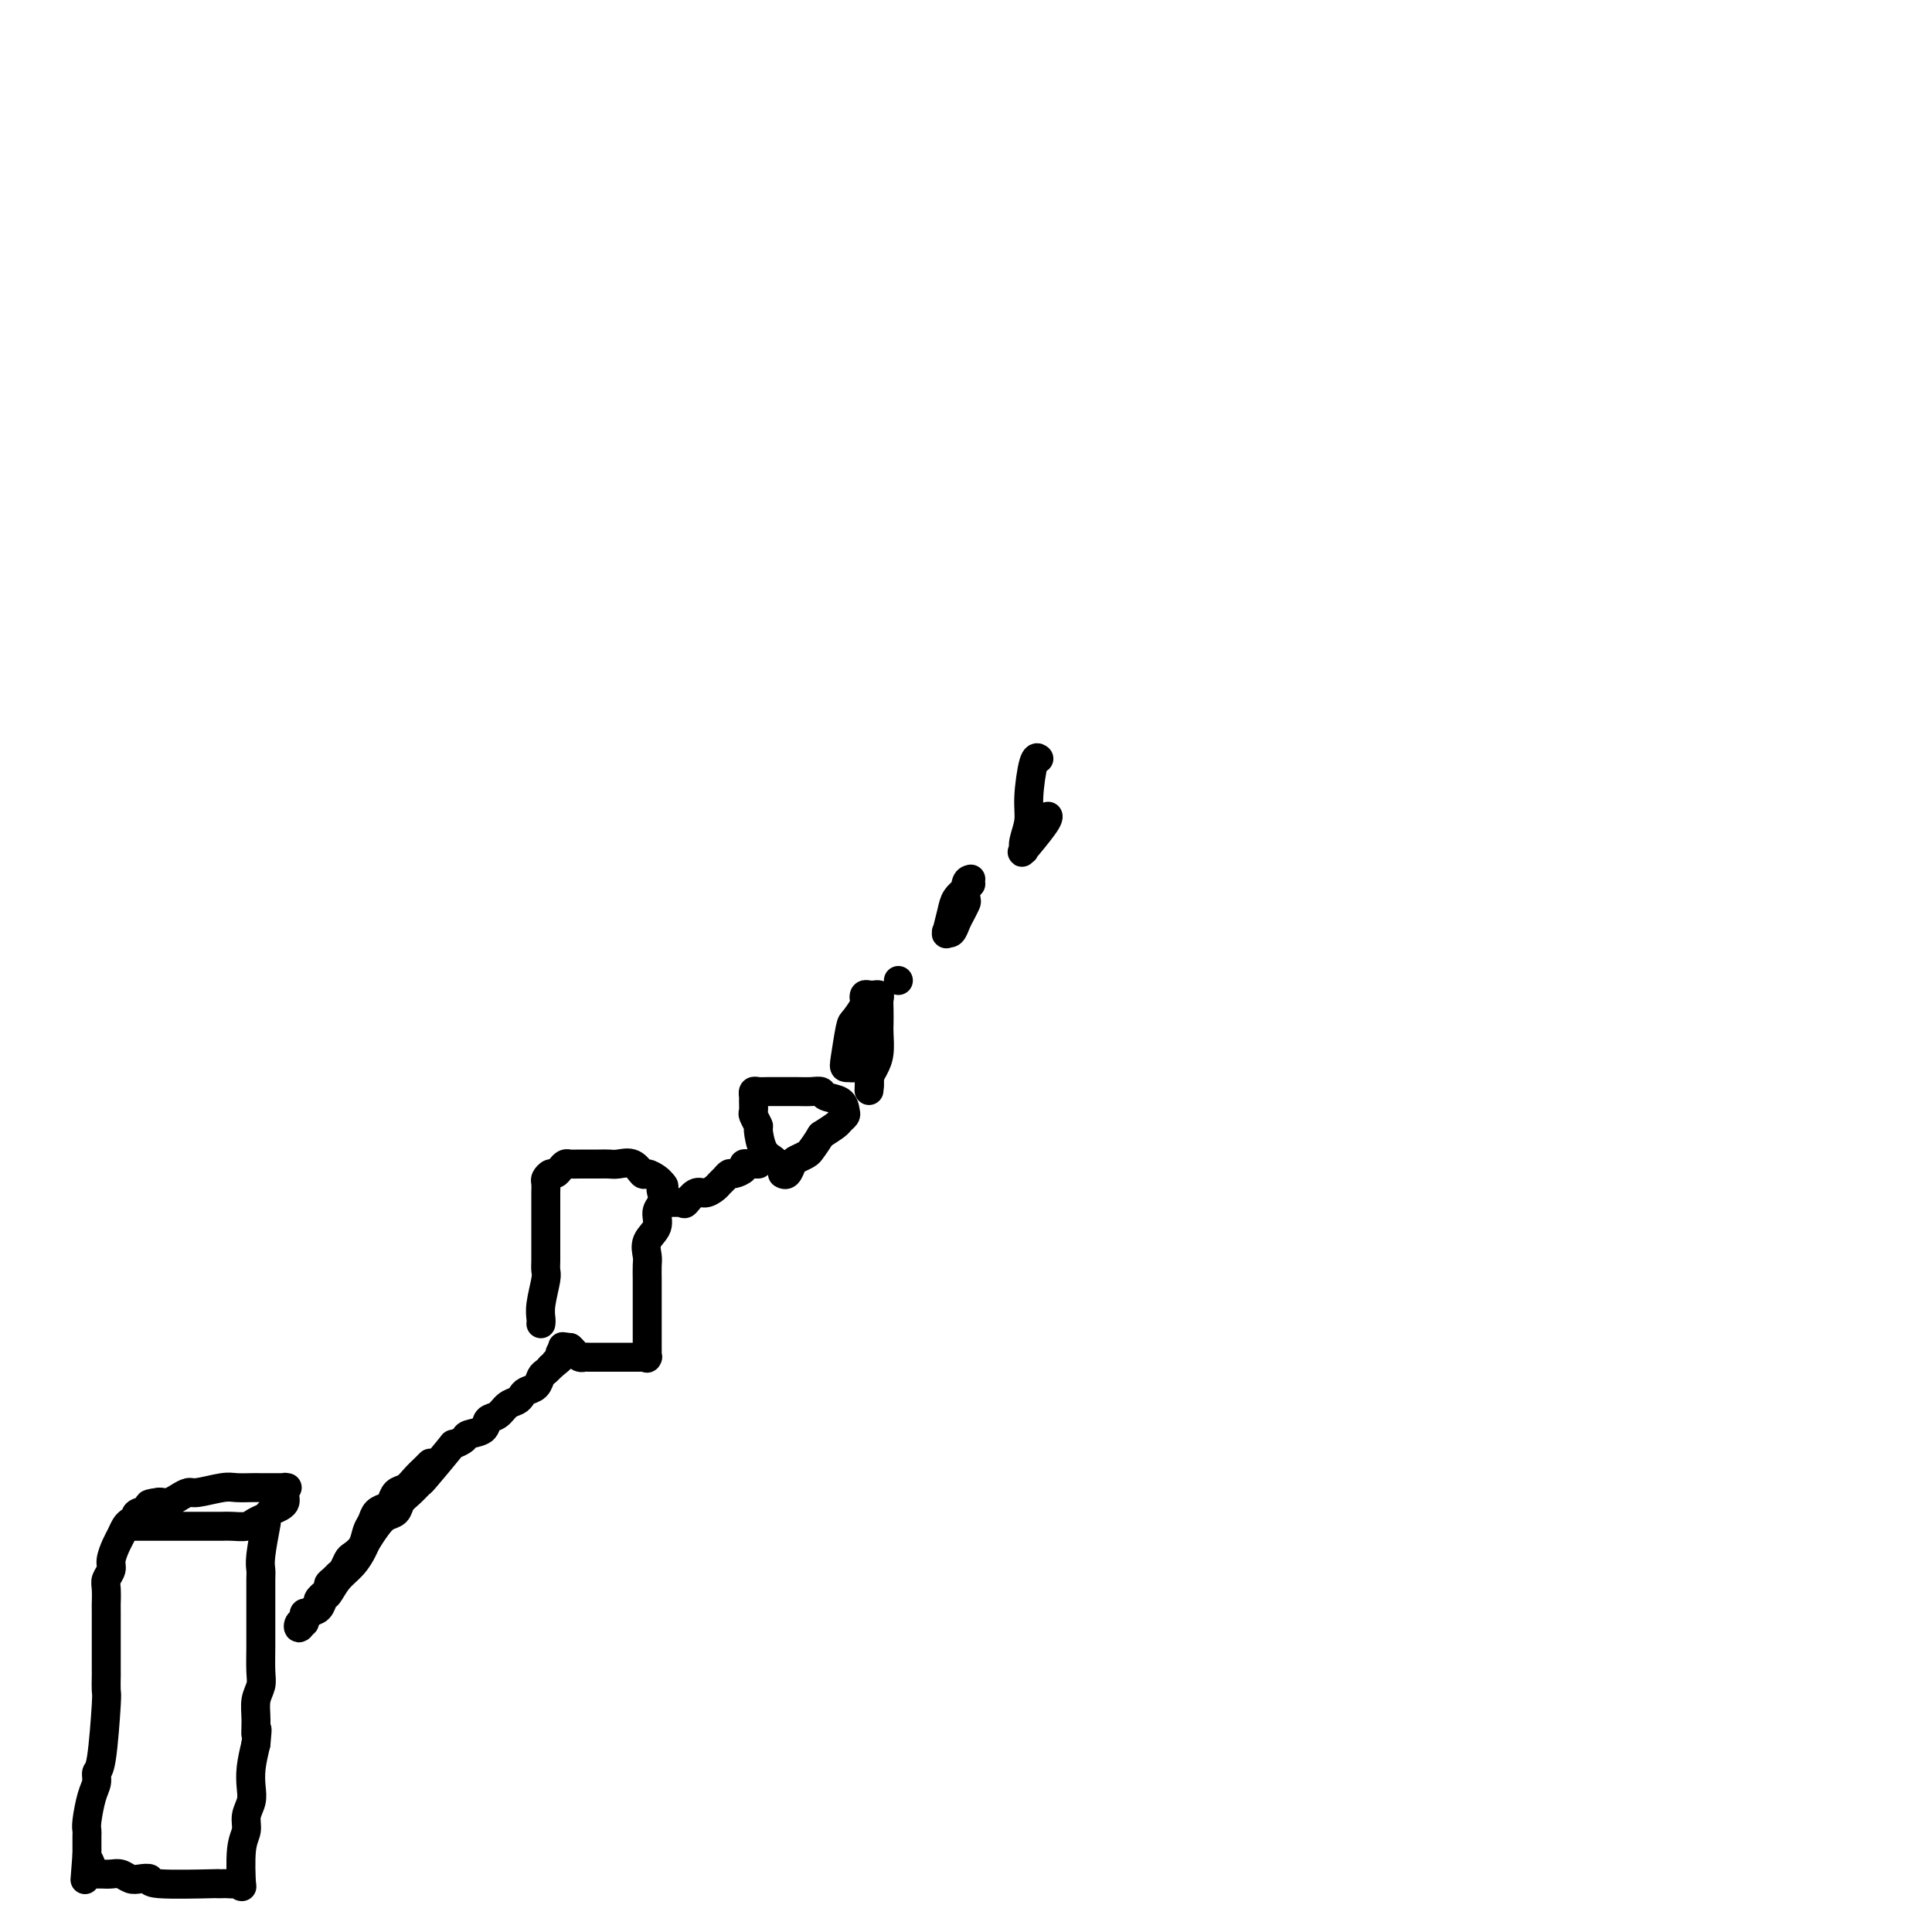 <svg viewBox='0 0 400 400' version='1.1' xmlns='http://www.w3.org/2000/svg' xmlns:xlink='http://www.w3.org/1999/xlink'><g fill='none' stroke='#000000' stroke-width='6' stroke-linecap='round' stroke-linejoin='round'><path d='M89,303c0.065,-0.068 0.130,-0.135 0,0c-0.130,0.135 -0.455,0.474 -1,1c-0.545,0.526 -1.311,1.240 -2,2c-0.689,0.760 -1.302,1.565 -2,2c-0.698,0.435 -1.482,0.501 -2,1c-0.518,0.499 -0.769,1.431 -1,2c-0.231,0.569 -0.442,0.775 -1,1c-0.558,0.225 -1.463,0.470 -2,1c-0.537,0.530 -0.707,1.345 -1,2c-0.293,0.655 -0.708,1.149 -1,2c-0.292,0.851 -0.459,2.059 -1,3c-0.541,0.941 -1.454,1.614 -2,2c-0.546,0.386 -0.725,0.485 -1,1c-0.275,0.515 -0.646,1.446 -1,2c-0.354,0.554 -0.691,0.730 -1,1c-0.309,0.270 -0.589,0.635 -1,1c-0.411,0.365 -0.951,0.729 -1,1c-0.049,0.271 0.394,0.450 0,1c-0.394,0.550 -1.625,1.472 -2,2c-0.375,0.528 0.106,0.662 0,1c-0.106,0.338 -0.799,0.879 -1,1c-0.201,0.121 0.089,-0.179 0,0c-0.089,0.179 -0.559,0.837 -1,1c-0.441,0.163 -0.854,-0.168 -1,0c-0.146,0.168 -0.027,0.836 0,1c0.027,0.164 -0.040,-0.174 0,0c0.040,0.174 0.186,0.861 0,1c-0.186,0.139 -0.704,-0.270 -1,0c-0.296,0.270 -0.370,1.220 0,1c0.370,-0.220 1.185,-1.610 2,-3'/><path d='M64,334c0.712,-0.420 1.493,-0.471 2,-1c0.507,-0.529 0.742,-1.535 1,-2c0.258,-0.465 0.541,-0.389 1,-1c0.459,-0.611 1.096,-1.910 2,-3c0.904,-1.090 2.076,-1.969 3,-3c0.924,-1.031 1.599,-2.212 2,-3c0.401,-0.788 0.526,-1.184 1,-2c0.474,-0.816 1.295,-2.052 2,-3c0.705,-0.948 1.293,-1.607 2,-2c0.707,-0.393 1.533,-0.520 2,-1c0.467,-0.480 0.574,-1.313 1,-2c0.426,-0.687 1.170,-1.227 2,-2c0.830,-0.773 1.746,-1.779 2,-2c0.254,-0.221 -0.155,0.344 1,-1c1.155,-1.344 3.875,-4.597 5,-6c1.125,-1.403 0.654,-0.957 1,-1c0.346,-0.043 1.510,-0.574 2,-1c0.490,-0.426 0.305,-0.748 1,-1c0.695,-0.252 2.270,-0.435 3,-1c0.730,-0.565 0.616,-1.513 1,-2c0.384,-0.487 1.268,-0.512 2,-1c0.732,-0.488 1.313,-1.439 2,-2c0.687,-0.561 1.479,-0.731 2,-1c0.521,-0.269 0.769,-0.635 1,-1c0.231,-0.365 0.443,-0.728 1,-1c0.557,-0.272 1.459,-0.454 2,-1c0.541,-0.546 0.723,-1.455 1,-2c0.277,-0.545 0.651,-0.727 1,-1c0.349,-0.273 0.675,-0.636 1,-1'/><path d='M114,283c3.414,-2.796 1.451,-1.285 1,-1c-0.451,0.285 0.612,-0.655 1,-1c0.388,-0.345 0.103,-0.096 0,0c-0.103,0.096 -0.024,0.040 0,0c0.024,-0.040 -0.008,-0.064 0,0c0.008,0.064 0.055,0.214 0,0c-0.055,-0.214 -0.211,-0.793 0,-1c0.211,-0.207 0.789,-0.042 1,0c0.211,0.042 0.057,-0.040 0,0c-0.057,0.040 -0.015,0.203 0,0c0.015,-0.203 0.004,-0.772 0,-1c-0.004,-0.228 -0.002,-0.114 0,0'/><path d='M28,316c0.152,0.000 0.304,0.000 1,0c0.696,-0.000 1.937,-0.000 3,0c1.063,0.000 1.947,0.000 3,0c1.053,-0.000 2.273,-0.000 3,0c0.727,0.000 0.961,0.001 2,0c1.039,-0.001 2.883,-0.003 4,0c1.117,0.003 1.508,0.012 2,0c0.492,-0.012 1.087,-0.045 2,0c0.913,0.045 2.146,0.167 3,0c0.854,-0.167 1.329,-0.622 2,-1c0.671,-0.378 1.539,-0.679 2,-1c0.461,-0.321 0.516,-0.663 1,-1c0.484,-0.337 1.398,-0.668 2,-1c0.602,-0.332 0.894,-0.663 1,-1c0.106,-0.337 0.027,-0.679 0,-1c-0.027,-0.321 -0.003,-0.622 0,-1c0.003,-0.378 -0.017,-0.833 0,-1c0.017,-0.167 0.070,-0.045 0,0c-0.070,0.045 -0.263,0.012 0,0c0.263,-0.012 0.982,-0.004 0,0c-0.982,0.004 -3.664,0.005 -5,0c-1.336,-0.005 -1.327,-0.016 -2,0c-0.673,0.016 -2.029,0.060 -3,0c-0.971,-0.060 -1.559,-0.223 -3,0c-1.441,0.223 -3.737,0.830 -5,1c-1.263,0.170 -1.493,-0.099 -2,0c-0.507,0.099 -1.290,0.565 -2,1c-0.710,0.435 -1.346,0.839 -2,1c-0.654,0.161 -1.327,0.081 -2,0'/><path d='M33,311c-4.079,0.488 -1.278,0.707 -1,1c0.278,0.293 -1.967,0.659 -3,1c-1.033,0.341 -0.854,0.657 -1,1c-0.146,0.343 -0.618,0.715 -1,1c-0.382,0.285 -0.676,0.485 -1,1c-0.324,0.515 -0.679,1.346 -1,2c-0.321,0.654 -0.608,1.132 -1,2c-0.392,0.868 -0.890,2.126 -1,3c-0.110,0.874 0.167,1.366 0,2c-0.167,0.634 -0.777,1.412 -1,2c-0.223,0.588 -0.060,0.988 0,2c0.060,1.012 0.016,2.636 0,3c-0.016,0.364 -0.004,-0.532 0,2c0.004,2.532 -0.002,8.493 0,11c0.002,2.507 0.011,1.560 0,2c-0.011,0.440 -0.041,2.267 0,3c0.041,0.733 0.152,0.371 0,3c-0.152,2.629 -0.566,8.248 -1,11c-0.434,2.752 -0.887,2.635 -1,3c-0.113,0.365 0.113,1.211 0,2c-0.113,0.789 -0.566,1.521 -1,3c-0.434,1.479 -0.848,3.706 -1,5c-0.152,1.294 -0.041,1.656 0,2c0.041,0.344 0.011,0.669 0,1c-0.011,0.331 -0.003,0.666 0,1c0.003,0.334 0.001,0.667 0,1c-0.001,0.333 -0.000,0.667 0,1c0.000,0.333 0.000,0.667 0,1'/><path d='M18,384c-0.684,9.227 -0.394,3.793 0,2c0.394,-1.793 0.892,0.055 1,1c0.108,0.945 -0.175,0.985 0,1c0.175,0.015 0.809,0.003 1,0c0.191,-0.003 -0.062,0.003 0,0c0.062,-0.003 0.439,-0.015 1,0c0.561,0.015 1.308,0.055 2,0c0.692,-0.055 1.331,-0.207 2,0c0.669,0.207 1.369,0.773 2,1c0.631,0.227 1.194,0.113 2,0c0.806,-0.113 1.855,-0.226 2,0c0.145,0.226 -0.614,0.793 2,1c2.614,0.207 8.602,0.056 11,0c2.398,-0.056 1.207,-0.017 1,0c-0.207,0.017 0.572,0.011 1,0c0.428,-0.011 0.506,-0.026 1,0c0.494,0.026 1.404,0.093 2,0c0.596,-0.093 0.877,-0.345 1,0c0.123,0.345 0.089,1.289 0,0c-0.089,-1.289 -0.234,-4.809 0,-7c0.234,-2.191 0.847,-3.053 1,-4c0.153,-0.947 -0.152,-1.977 0,-3c0.152,-1.023 0.762,-2.037 1,-3c0.238,-0.963 0.102,-1.875 0,-3c-0.102,-1.125 -0.172,-2.464 0,-4c0.172,-1.536 0.586,-3.268 1,-5'/><path d='M53,361c0.460,-4.811 0.109,-2.340 0,-2c-0.109,0.340 0.023,-1.452 0,-3c-0.023,-1.548 -0.202,-2.854 0,-4c0.202,-1.146 0.786,-2.134 1,-3c0.214,-0.866 0.057,-1.610 0,-3c-0.057,-1.390 -0.015,-3.426 0,-5c0.015,-1.574 0.004,-2.687 0,-4c-0.004,-1.313 -0.002,-2.826 0,-4c0.002,-1.174 0.004,-2.007 0,-3c-0.004,-0.993 -0.015,-2.144 0,-3c0.015,-0.856 0.056,-1.415 0,-2c-0.056,-0.585 -0.207,-1.196 0,-3c0.207,-1.804 0.774,-4.801 1,-6c0.226,-1.199 0.113,-0.599 0,0'/><path d='M112,274c-0.008,0.059 -0.016,0.119 0,0c0.016,-0.119 0.057,-0.416 0,-1c-0.057,-0.584 -0.211,-1.455 0,-3c0.211,-1.545 0.789,-3.764 1,-5c0.211,-1.236 0.057,-1.489 0,-2c-0.057,-0.511 -0.015,-1.278 0,-2c0.015,-0.722 0.004,-1.397 0,-2c-0.004,-0.603 -0.001,-1.135 0,-2c0.001,-0.865 0.000,-2.063 0,-3c-0.000,-0.937 -0.000,-1.612 0,-2c0.000,-0.388 0.000,-0.489 0,-1c-0.000,-0.511 -0.001,-1.432 0,-2c0.001,-0.568 0.003,-0.783 0,-1c-0.003,-0.217 -0.012,-0.436 0,-1c0.012,-0.564 0.045,-1.475 0,-2c-0.045,-0.525 -0.166,-0.666 0,-1c0.166,-0.334 0.621,-0.860 1,-1c0.379,-0.140 0.682,0.106 1,0c0.318,-0.106 0.652,-0.564 1,-1c0.348,-0.436 0.712,-0.849 1,-1c0.288,-0.151 0.500,-0.041 1,0c0.500,0.041 1.288,0.011 2,0c0.712,-0.011 1.349,-0.005 2,0c0.651,0.005 1.316,0.009 2,0c0.684,-0.009 1.387,-0.031 2,0c0.613,0.031 1.138,0.116 2,0c0.862,-0.116 2.063,-0.435 3,0c0.937,0.435 1.612,1.622 2,2c0.388,0.378 0.489,-0.052 1,0c0.511,0.052 1.432,0.586 2,1c0.568,0.414 0.784,0.707 1,1'/><path d='M137,245c0.933,0.811 0.266,0.839 0,1c-0.266,0.161 -0.131,0.454 0,1c0.131,0.546 0.260,1.343 0,2c-0.260,0.657 -0.907,1.172 -1,2c-0.093,0.828 0.367,1.968 0,3c-0.367,1.032 -1.563,1.957 -2,3c-0.437,1.043 -0.117,2.205 0,3c0.117,0.795 0.031,1.223 0,2c-0.031,0.777 -0.008,1.901 0,3c0.008,1.099 0.002,2.172 0,3c-0.002,0.828 -0.001,1.411 0,2c0.001,0.589 0.000,1.185 0,2c-0.000,0.815 -0.000,1.851 0,3c0.000,1.149 0.001,2.413 0,3c-0.001,0.587 -0.004,0.497 0,1c0.004,0.503 0.016,1.599 0,2c-0.016,0.401 -0.060,0.107 0,0c0.060,-0.107 0.225,-0.029 0,0c-0.225,0.029 -0.841,0.008 -1,0c-0.159,-0.008 0.137,-0.002 0,0c-0.137,0.002 -0.708,0.001 -1,0c-0.292,-0.001 -0.306,-0.000 -1,0c-0.694,0.000 -2.070,-0.000 -3,0c-0.930,0.000 -1.415,0.001 -2,0c-0.585,-0.001 -1.270,-0.003 -2,0c-0.730,0.003 -1.505,0.012 -2,0c-0.495,-0.012 -0.710,-0.044 -1,0c-0.290,0.044 -0.655,0.166 -1,0c-0.345,-0.166 -0.670,-0.619 -1,-1c-0.330,-0.381 -0.665,-0.691 -1,-1'/><path d='M118,279c-2.667,-0.333 -1.333,-0.167 0,0'/><path d='M137,249c0.100,0.017 0.201,0.033 1,0c0.799,-0.033 2.298,-0.117 3,0c0.702,0.117 0.608,0.435 1,0c0.392,-0.435 1.271,-1.622 2,-2c0.729,-0.378 1.309,0.052 2,0c0.691,-0.052 1.493,-0.588 2,-1c0.507,-0.412 0.718,-0.702 1,-1c0.282,-0.298 0.635,-0.606 1,-1c0.365,-0.394 0.742,-0.876 1,-1c0.258,-0.124 0.398,0.110 1,0c0.602,-0.110 1.668,-0.565 2,-1c0.332,-0.435 -0.068,-0.848 0,-1c0.068,-0.152 0.606,-0.041 1,0c0.394,0.041 0.645,0.011 1,0c0.355,-0.011 0.816,-0.003 1,0c0.184,0.003 0.092,0.002 0,0'/><path d='M161,241c-0.016,-0.023 -0.033,-0.045 0,0c0.033,0.045 0.115,0.158 0,0c-0.115,-0.158 -0.427,-0.585 -1,-1c-0.573,-0.415 -1.407,-0.817 -2,-2c-0.593,-1.183 -0.943,-3.147 -1,-4c-0.057,-0.853 0.181,-0.595 0,-1c-0.181,-0.405 -0.781,-1.471 -1,-2c-0.219,-0.529 -0.056,-0.520 0,-1c0.056,-0.480 0.006,-1.449 0,-2c-0.006,-0.551 0.032,-0.683 0,-1c-0.032,-0.317 -0.133,-0.817 0,-1c0.133,-0.183 0.500,-0.049 1,0c0.500,0.049 1.132,0.012 2,0c0.868,-0.012 1.971,-0.000 3,0c1.029,0.000 1.985,-0.012 3,0c1.015,0.012 2.090,0.048 3,0c0.910,-0.048 1.656,-0.182 2,0c0.344,0.182 0.285,0.679 1,1c0.715,0.321 2.204,0.467 3,1c0.796,0.533 0.898,1.455 1,2c0.102,0.545 0.203,0.713 0,1c-0.203,0.287 -0.708,0.693 -1,1c-0.292,0.307 -0.369,0.516 -1,1c-0.631,0.484 -1.815,1.242 -3,2'/><path d='M170,235c-1.040,1.716 -1.640,2.506 -2,3c-0.360,0.494 -0.478,0.693 -1,1c-0.522,0.307 -1.446,0.723 -2,1c-0.554,0.277 -0.736,0.414 -1,1c-0.264,0.586 -0.610,1.619 -1,2c-0.390,0.381 -0.826,0.109 -1,0c-0.174,-0.109 -0.087,-0.054 0,0'/><path d='M179,216c0.421,0.762 0.843,1.524 1,2c0.157,0.476 0.050,0.667 0,1c-0.050,0.333 -0.042,0.807 0,1c0.042,0.193 0.117,0.104 0,0c-0.117,-0.104 -0.427,-0.224 -1,0c-0.573,0.224 -1.408,0.790 -2,1c-0.592,0.210 -0.940,0.063 -1,0c-0.060,-0.063 0.168,-0.042 0,0c-0.168,0.042 -0.731,0.106 -1,0c-0.269,-0.106 -0.244,-0.381 0,-2c0.244,-1.619 0.706,-4.581 1,-6c0.294,-1.419 0.421,-1.294 1,-2c0.579,-0.706 1.609,-2.242 2,-3c0.391,-0.758 0.142,-0.739 0,-1c-0.142,-0.261 -0.178,-0.803 0,-1c0.178,-0.197 0.569,-0.050 1,0c0.431,0.050 0.900,0.004 1,0c0.100,-0.004 -0.169,0.033 0,0c0.169,-0.033 0.777,-0.138 1,0c0.223,0.138 0.060,0.519 0,1c-0.060,0.481 -0.019,1.063 0,2c0.019,0.937 0.015,2.230 0,3c-0.015,0.770 -0.043,1.019 0,2c0.043,0.981 0.156,2.696 0,4c-0.156,1.304 -0.580,2.197 -1,3c-0.420,0.803 -0.834,1.515 -1,2c-0.166,0.485 -0.083,0.742 0,1'/><path d='M180,224c-0.155,3.012 -0.042,1.542 0,1c0.042,-0.542 0.012,-0.155 0,0c-0.012,0.155 -0.006,0.077 0,0'/><path d='M186,203c0.000,0.000 0.000,0.000 0,0c0.000,0.000 0.000,0.000 0,0'/><path d='M201,182c-0.416,0.100 -0.833,0.200 -1,1c-0.167,0.800 -0.086,2.299 0,3c0.086,0.701 0.177,0.605 0,1c-0.177,0.395 -0.622,1.282 -1,2c-0.378,0.718 -0.691,1.268 -1,2c-0.309,0.732 -0.616,1.648 -1,2c-0.384,0.352 -0.847,0.141 -1,0c-0.153,-0.141 0.004,-0.212 0,0c-0.004,0.212 -0.169,0.708 0,0c0.169,-0.708 0.672,-2.621 1,-4c0.328,-1.379 0.480,-2.225 1,-3c0.520,-0.775 1.409,-1.478 2,-2c0.591,-0.522 0.883,-0.863 1,-1c0.117,-0.137 0.058,-0.068 0,0'/><path d='M215,157c0.081,0.066 0.162,0.132 0,0c-0.162,-0.132 -0.565,-0.462 -1,1c-0.435,1.462 -0.900,4.716 -1,7c-0.100,2.284 0.166,3.597 0,5c-0.166,1.403 -0.762,2.895 -1,4c-0.238,1.105 -0.116,1.823 0,2c0.116,0.177 0.227,-0.187 0,0c-0.227,0.187 -0.793,0.927 0,0c0.793,-0.927 2.944,-3.519 4,-5c1.056,-1.481 1.016,-1.852 1,-2c-0.016,-0.148 -0.008,-0.074 0,0'/></g>
</svg>